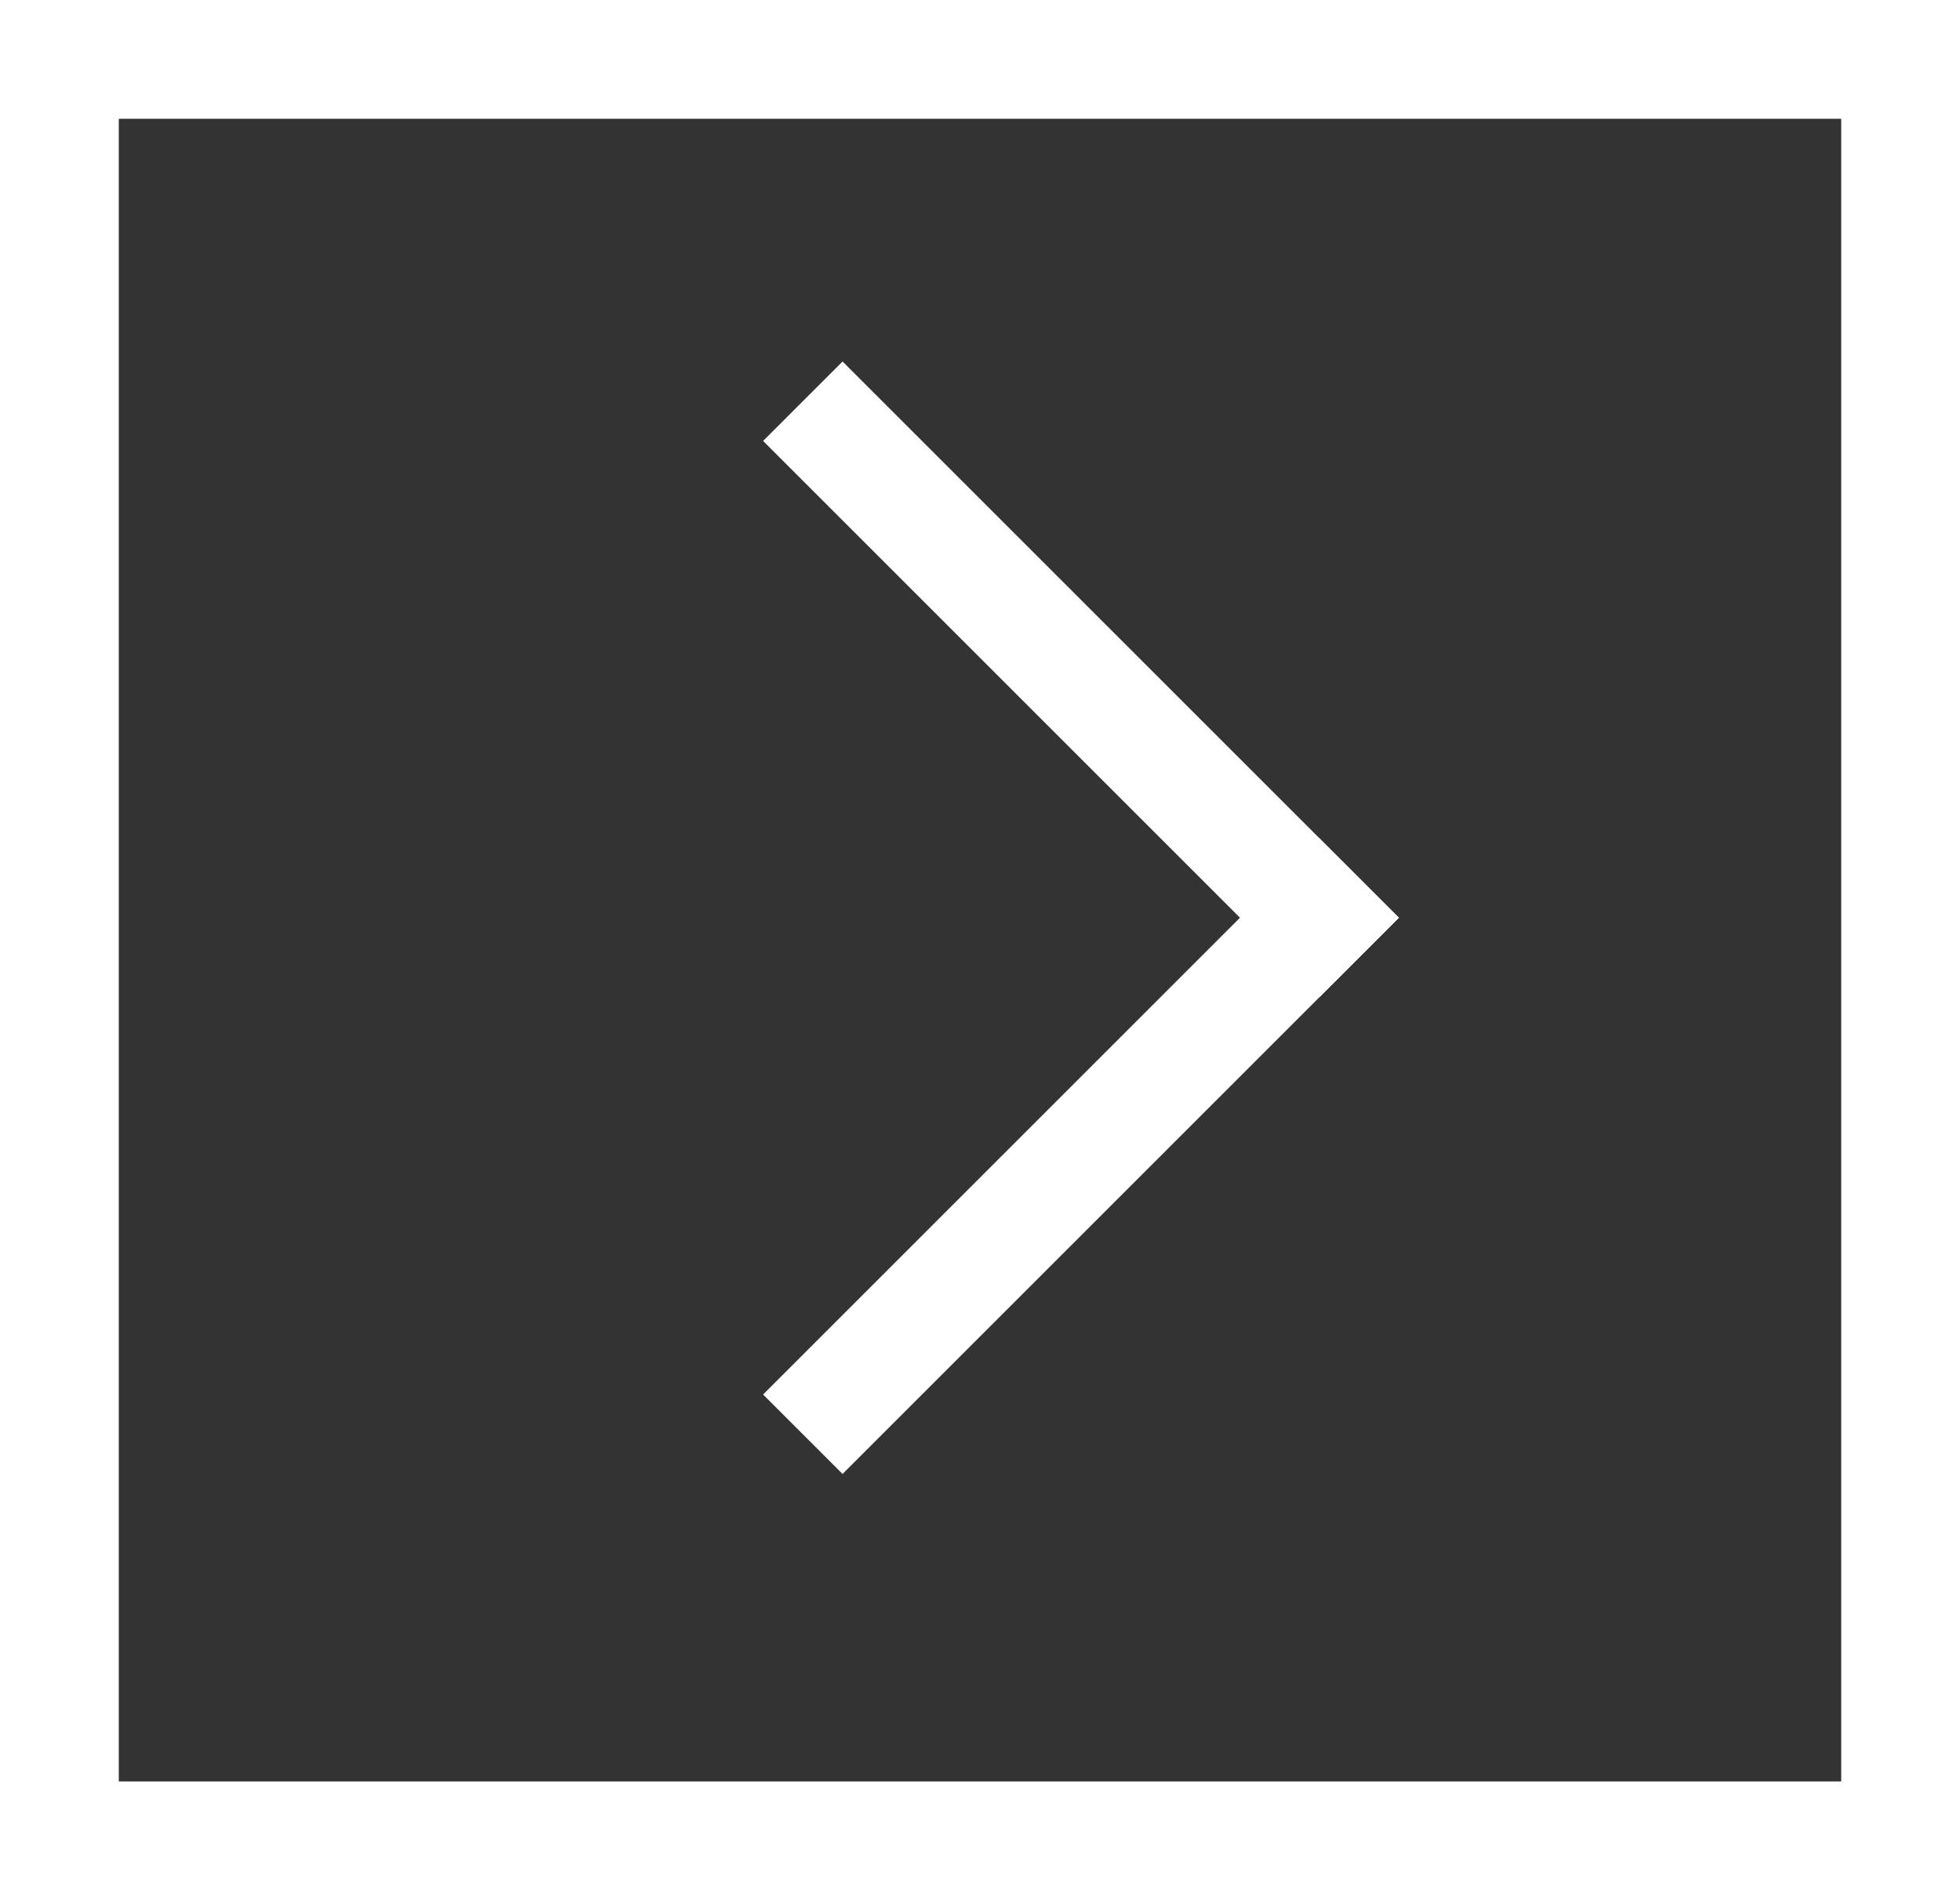<svg xmlns="http://www.w3.org/2000/svg" width="33" height="32" viewBox="0 0 33 32">
  <rect x="0" y="0" width="33" height="32" fill="#333333" stroke="none"/>
  <g id="Group_28" data-name="Group 28" transform="translate(1047.803 690.172) rotate(180)">
    <g id="Rectangle_17" data-name="Rectangle 17" transform="translate(1014.803 658.172)" fill="none" stroke="#fff" stroke-width="2">
      <rect width="33" height="32" stroke="none"></rect>
      <rect x="1" y="1" width="31" height="30" fill="none"></rect>
    </g>
    <g id="Group_25" data-name="Group 25" transform="translate(1024.25 674.717) rotate(-45)">
      <rect id="Rectangle_14" data-name="Rectangle 14" width="1.892" height="13.247" transform="translate(0)" fill="#fff"></rect>
      <rect id="Rectangle_15" data-name="Rectangle 15" width="1.892" height="13.247" transform="translate(0 1.892) rotate(-90)" fill="#fff"></rect>
    </g>
  </g>
</svg>
